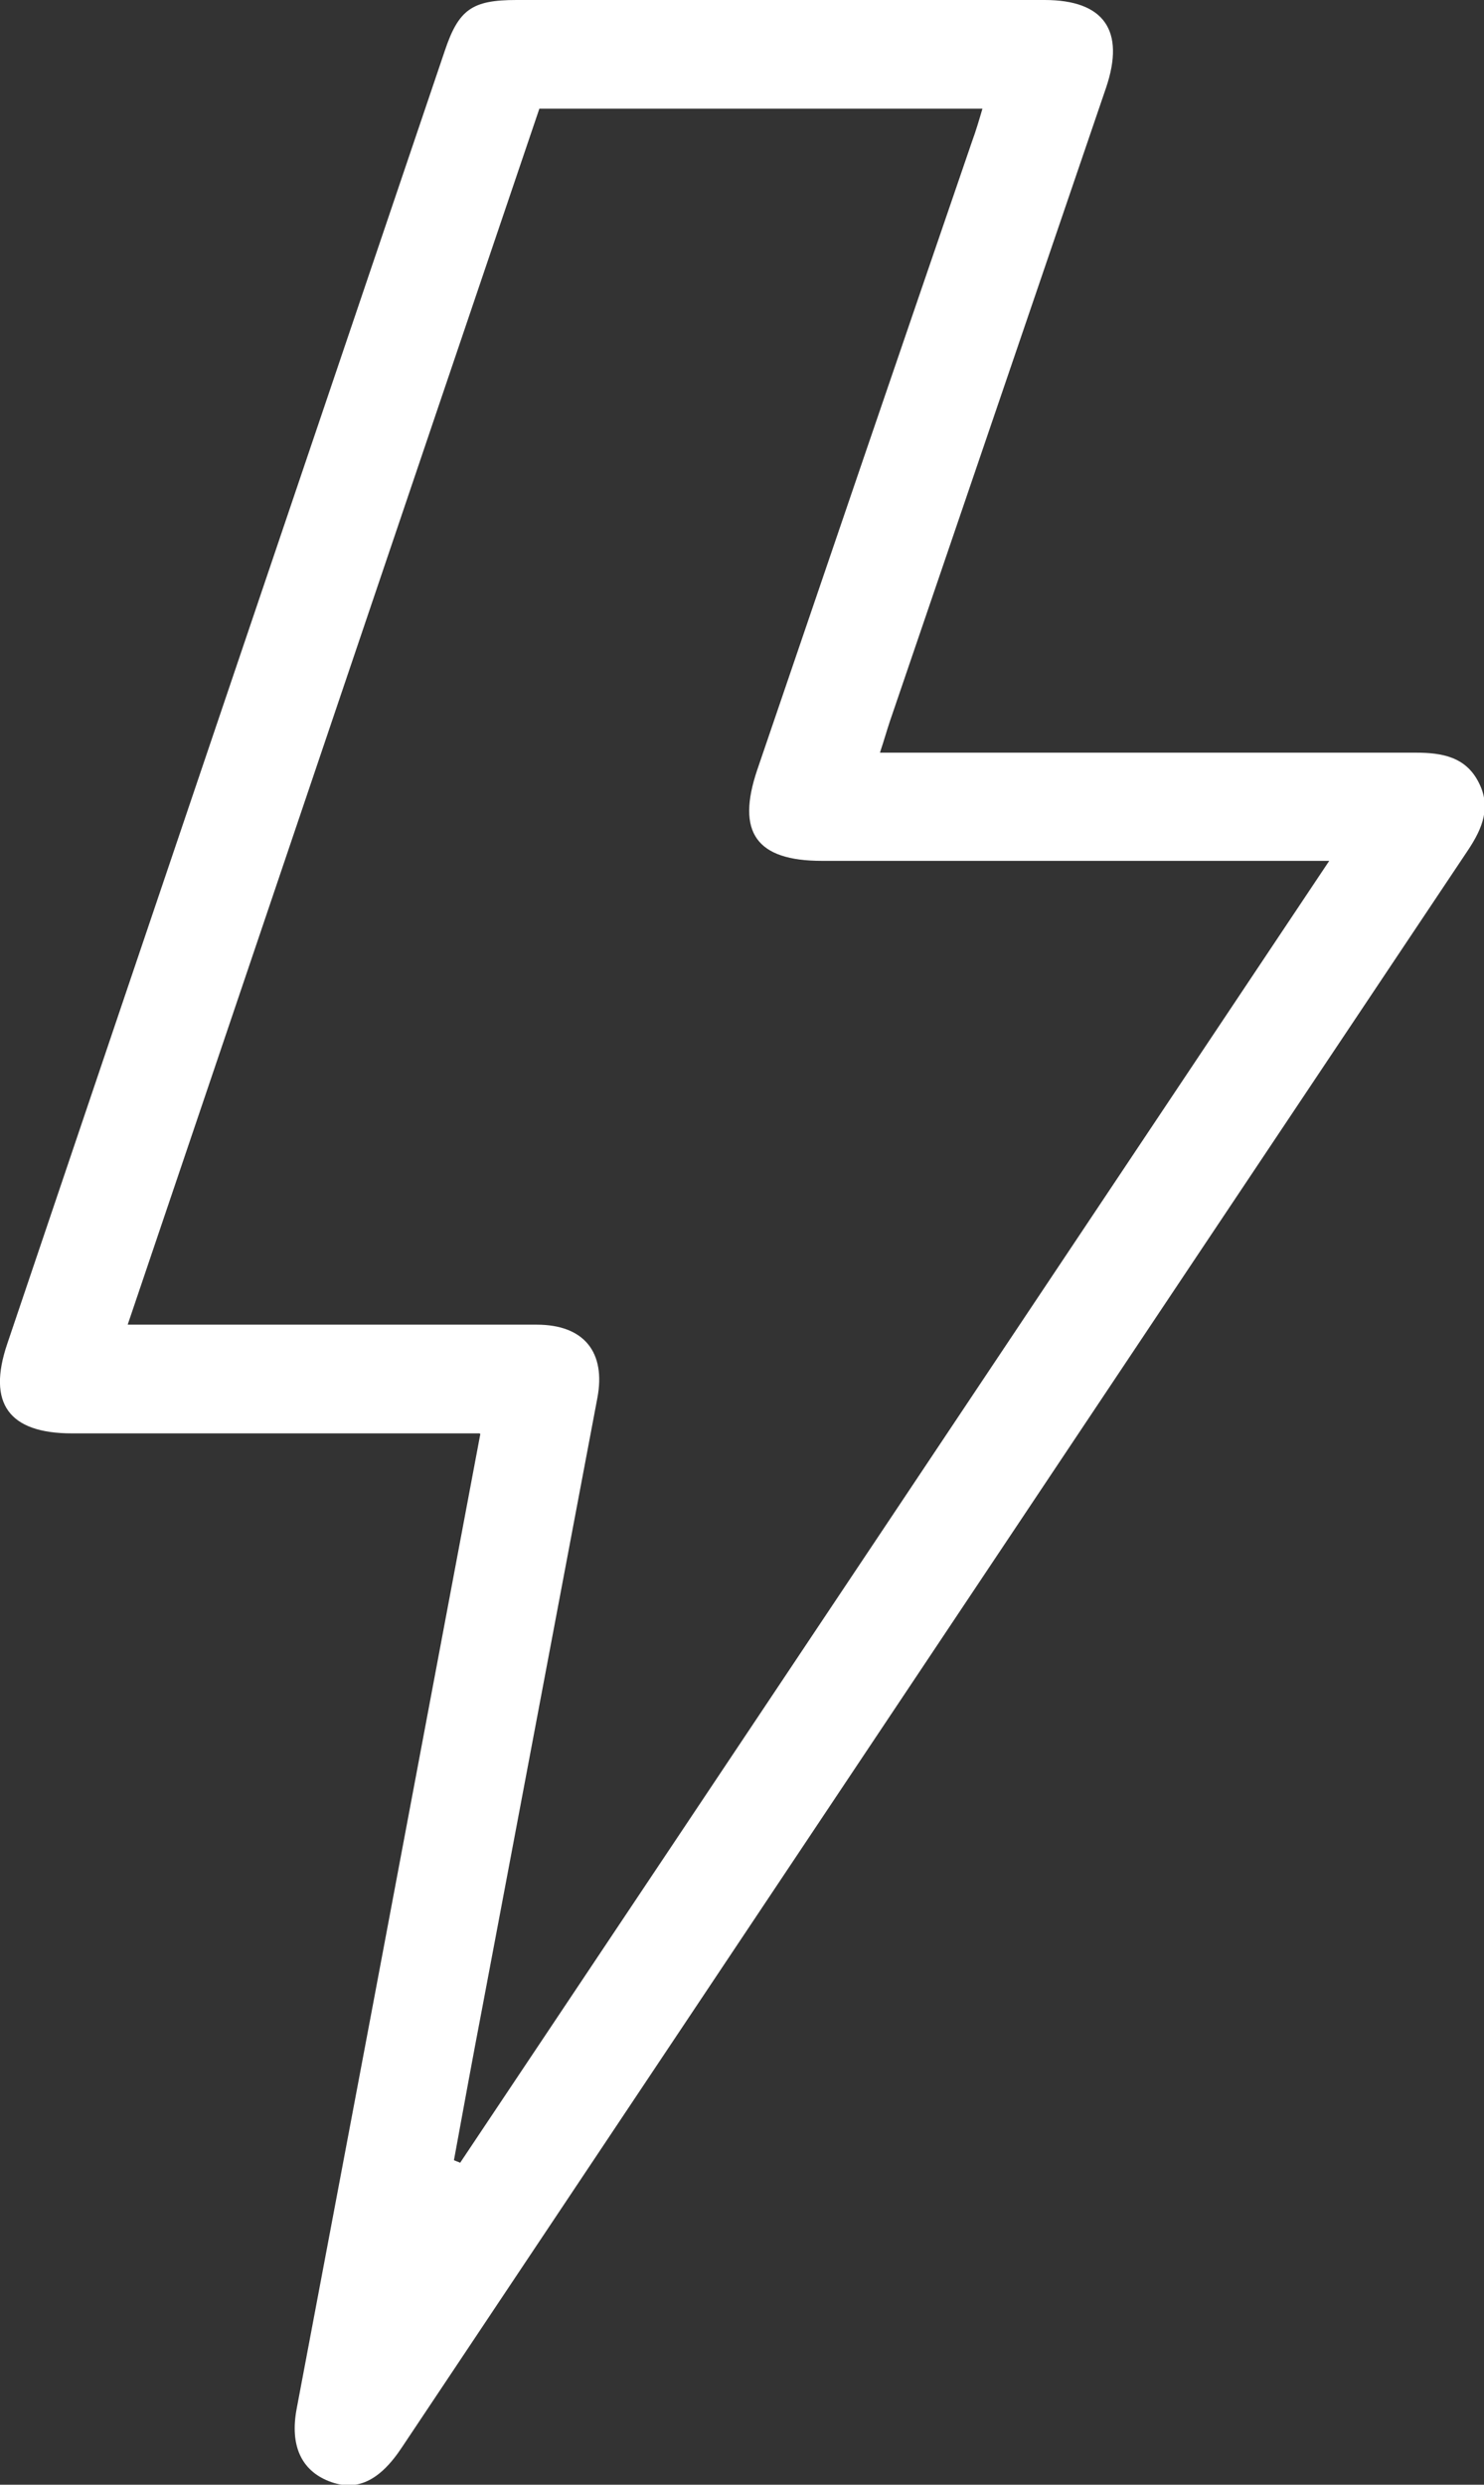 <?xml version="1.0" encoding="UTF-8"?><svg id="Layer_1" xmlns="http://www.w3.org/2000/svg" viewBox="0 0 28.67 48"><rect x="0" y="0" width="28.67" height="48" fill="#333333" stroke="none"/><defs><style>.cls-1{fill:#fff;stroke-width:0px;}</style></defs><path class="cls-1" d="M9.26,27.69c-.54,0-1.03,0-1.53,0-2.11,0-4.23,0-6.34,0-1.22,0-1.64-.58-1.25-1.73C2.95,17.64,5.77,9.32,8.59.99,8.86.18,9.12,0,9.98,0,13.38,0,16.78,0,20.18,0c1.15,0,1.56.59,1.19,1.69-1.39,4.08-2.79,8.17-4.18,12.25-.06.18-.11.36-.19.6h.66c3.23,0,6.46,0,9.69,0,.51,0,.97.08,1.22.58.24.47.07.88-.2,1.29-6.87,10.28-13.73,20.57-20.6,30.86-.44.67-.89.87-1.42.66-.53-.21-.75-.69-.62-1.39.47-2.49.94-4.98,1.41-7.47.71-3.77,1.42-7.54,2.14-11.37ZM2.47,25.59c.33,0,.54,0,.75,0,2.38,0,4.76,0,7.15,0,.91,0,1.34.53,1.17,1.42-.74,3.92-1.48,7.84-2.22,11.76-.19.99-.37,1.98-.55,2.96.04.02.08.03.12.05,5.58-8.35,11.15-16.7,16.79-25.15-.34,0-.54,0-.75,0-3.02,0-6.03,0-9.05,0-1.27,0-1.66-.55-1.25-1.76,1.38-4.05,2.76-8.09,4.15-12.14.07-.19.13-.39.2-.63h-8.56c-2.64,7.78-5.27,15.57-7.95,23.48Z"/></svg>
